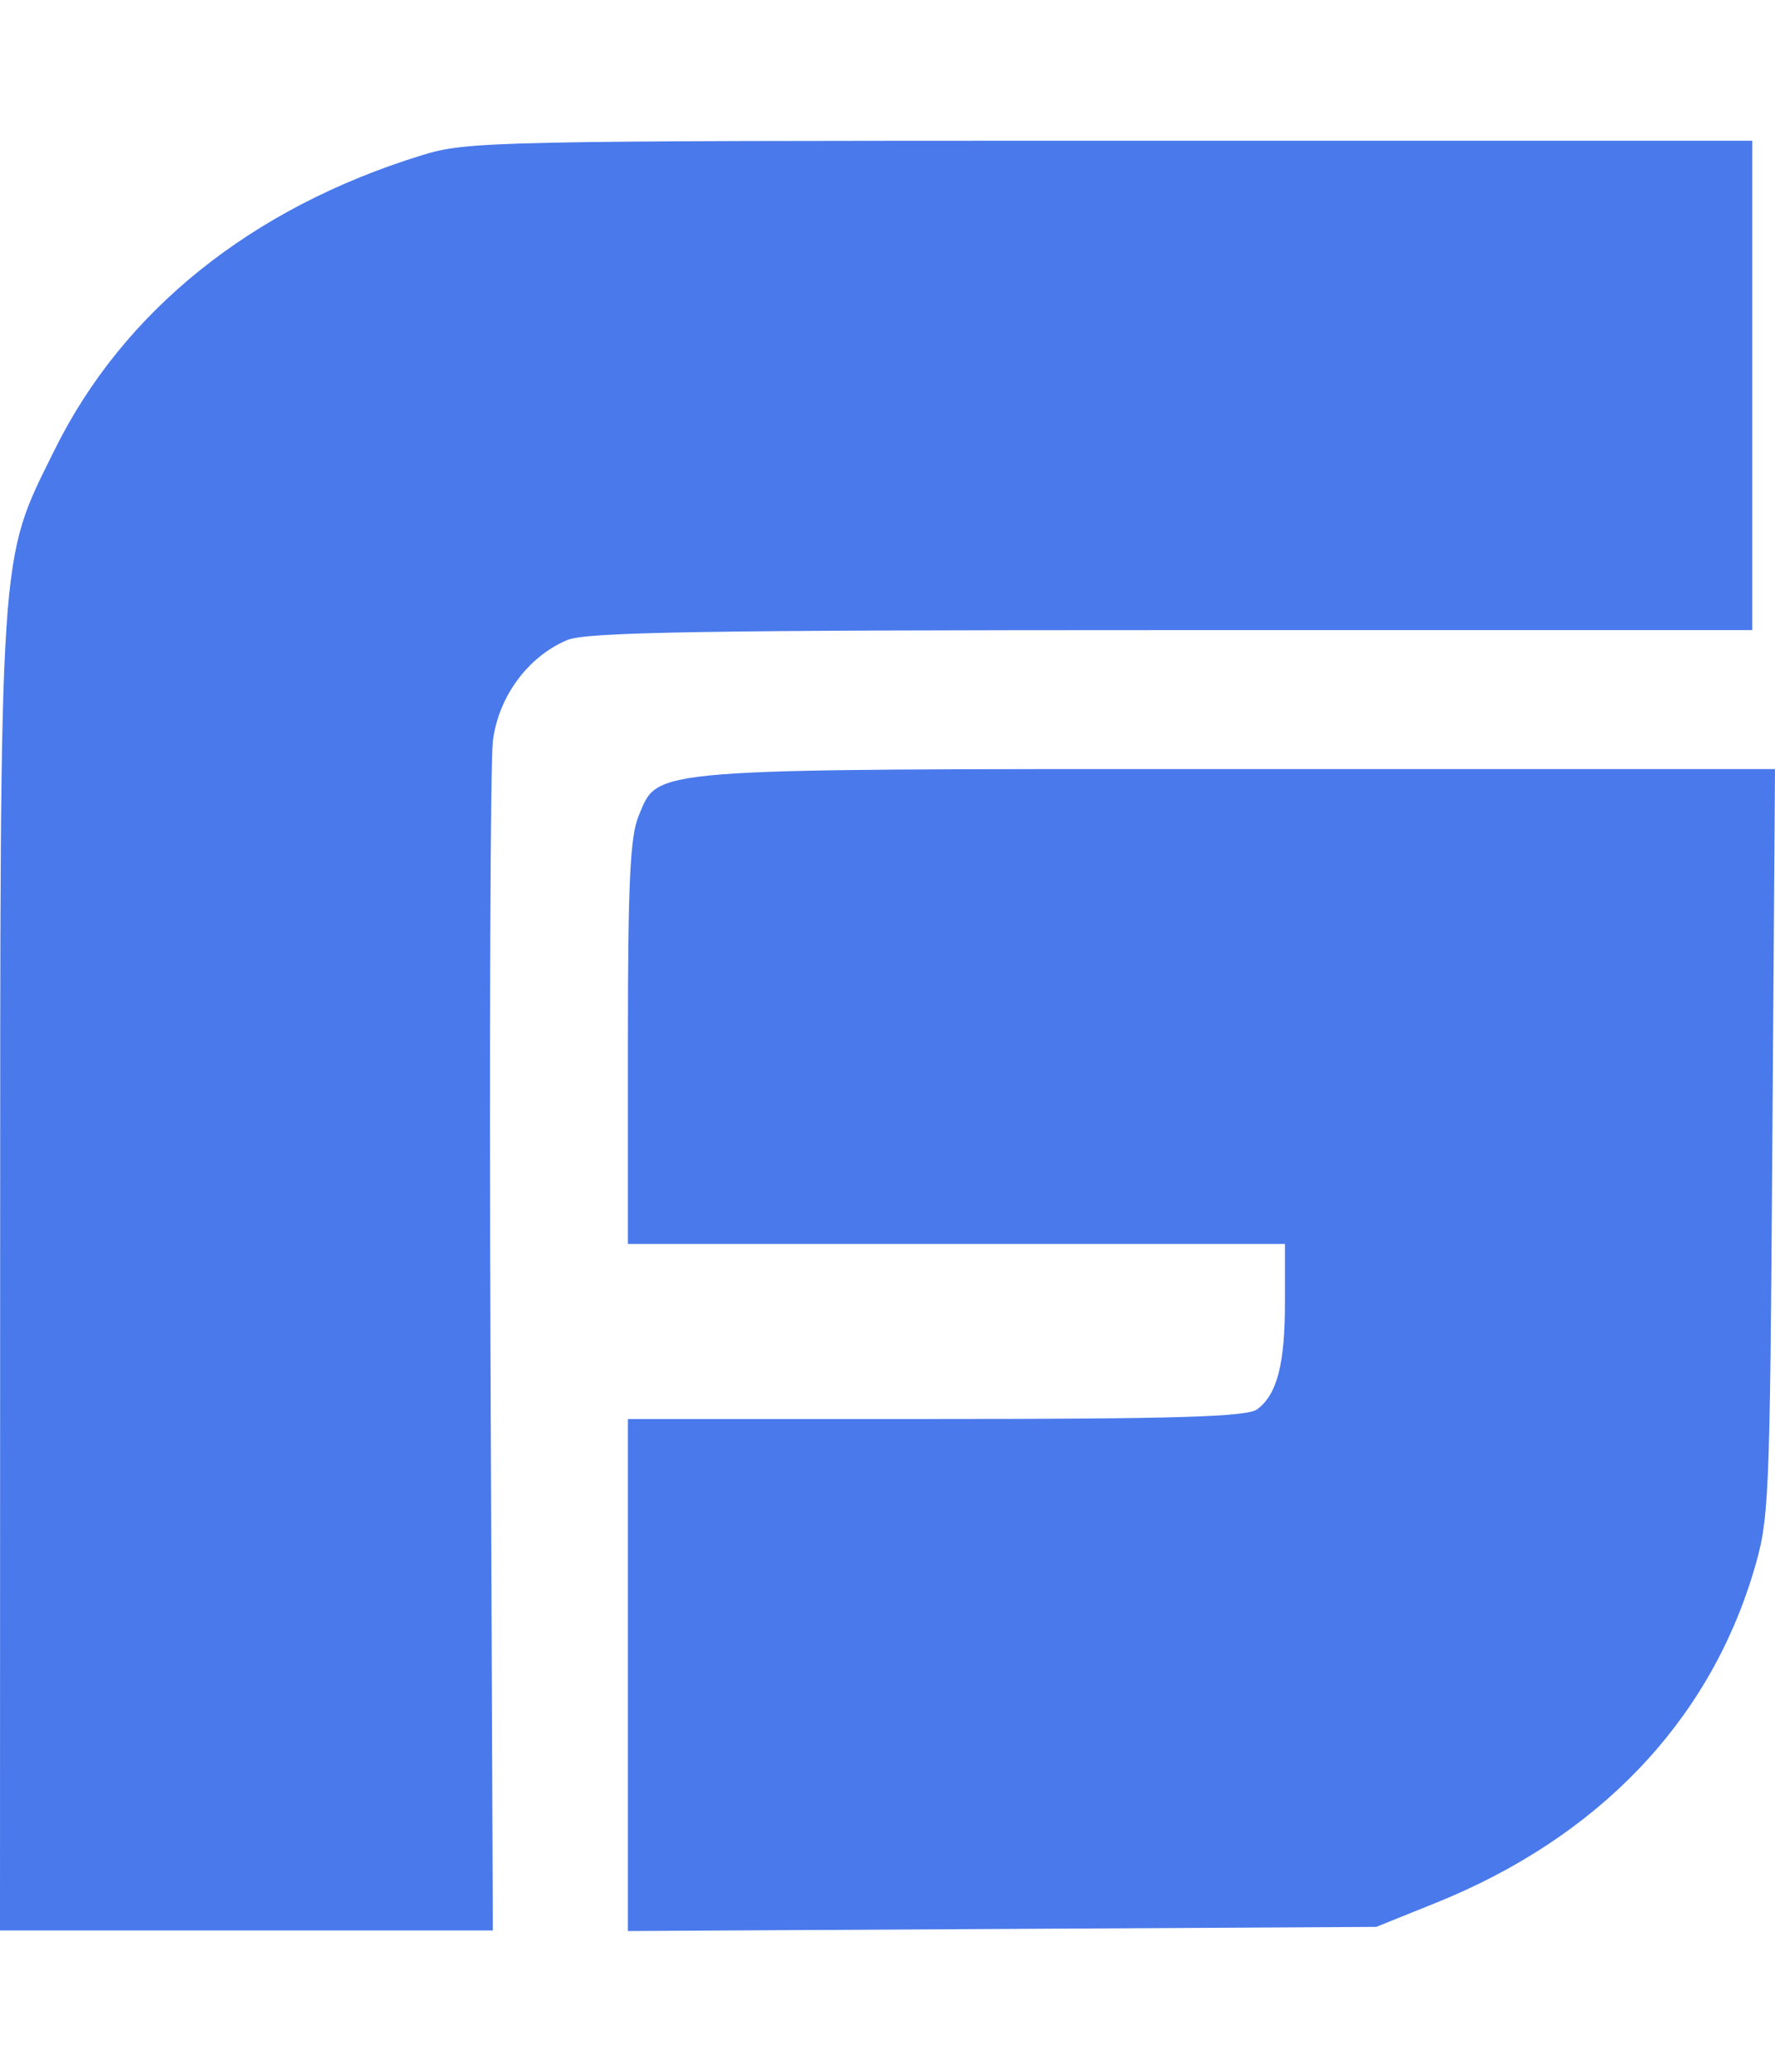 <svg width="12" height="14" viewBox="0 0 12 14" fill="none" xmlns="http://www.w3.org/2000/svg">
<path d="M0.001 8.614C0.002 3.628 -0.01 3.809 0.368 3.042C0.833 2.101 1.699 1.405 2.849 1.05C3.159 0.954 3.305 0.951 7.508 0.951H11.846V2.605V4.258H7.921C4.735 4.258 3.965 4.271 3.835 4.325C3.569 4.437 3.369 4.708 3.332 5.009C3.315 5.153 3.308 7.02 3.316 9.158L3.332 13.045H1.666H-3.05176e-05L0.001 8.614ZM4.245 11.318V9.589H6.33C7.963 9.589 8.434 9.574 8.5 9.523C8.635 9.421 8.687 9.217 8.687 8.797V8.406H6.466H4.245V7.047C4.245 5.965 4.26 5.652 4.317 5.515C4.454 5.187 4.327 5.197 8.368 5.197H12L11.982 7.727C11.965 10.186 11.961 10.267 11.853 10.627C11.547 11.641 10.8 12.418 9.709 12.858L9.304 13.021L6.775 13.035L4.245 13.049V11.319L4.245 11.318Z" fill="#4A79EB"/>
</svg>

